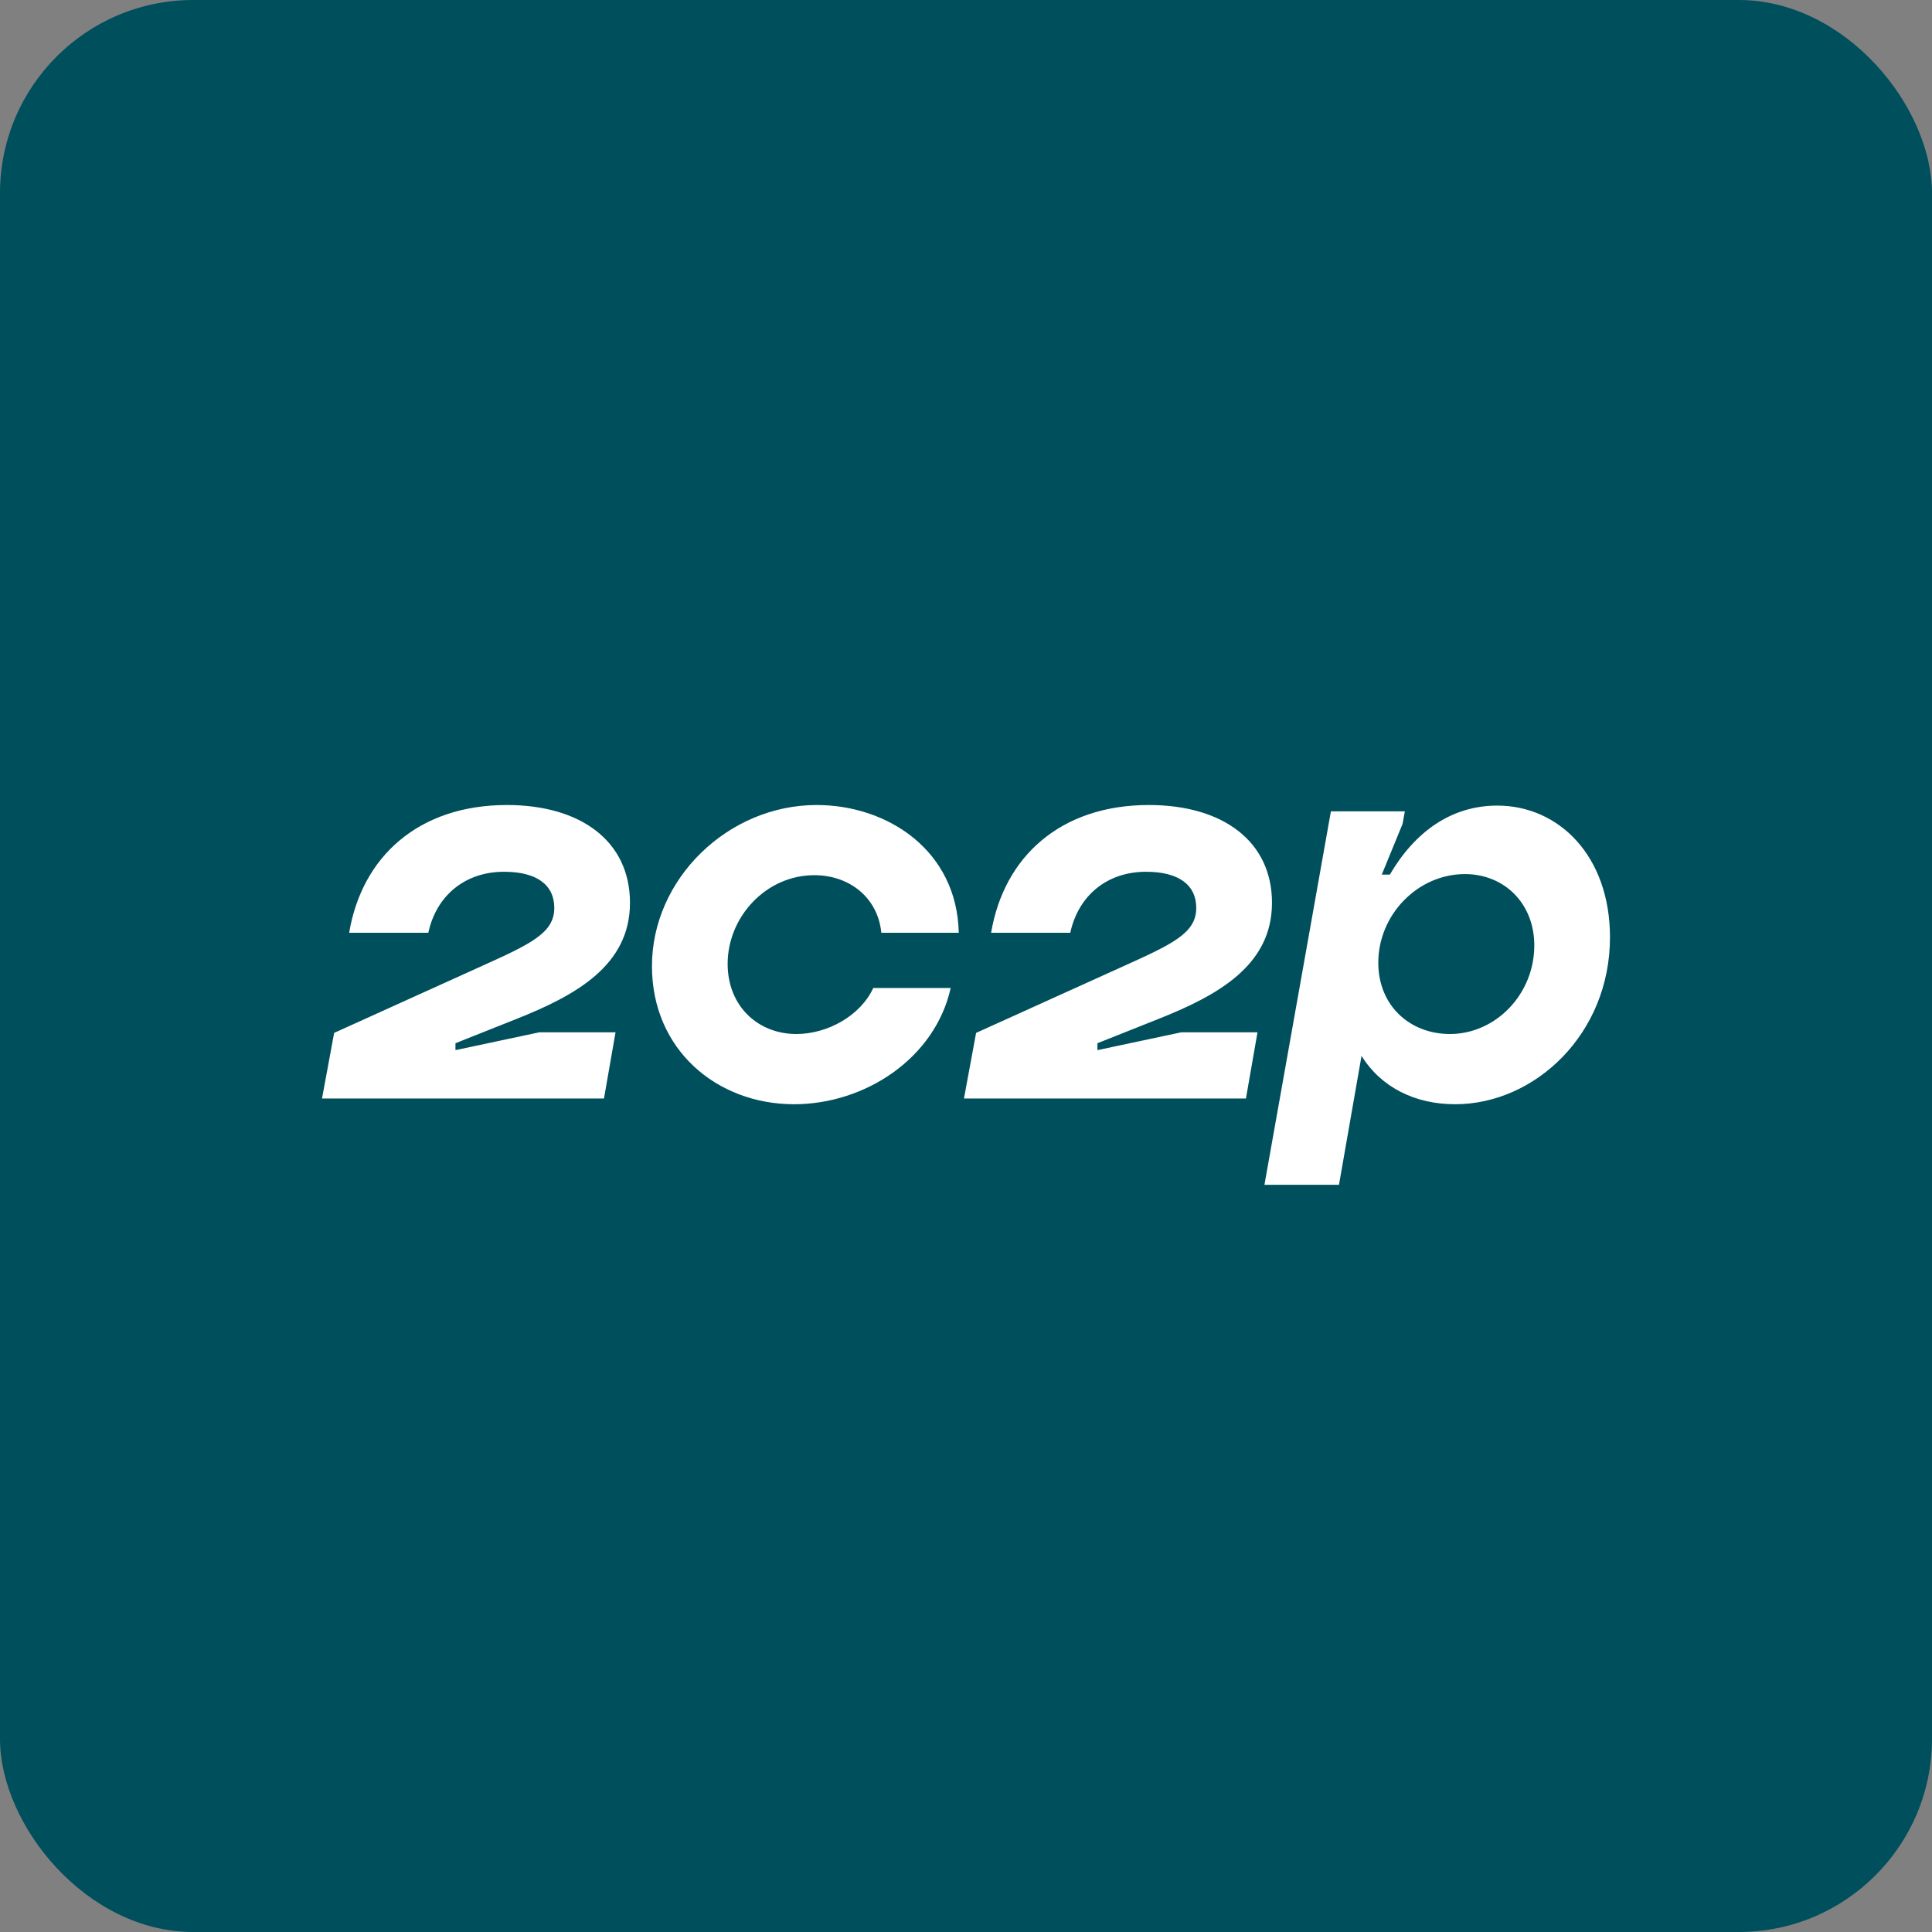<?xml version="1.0" encoding="utf-8"?>
<svg xmlns="http://www.w3.org/2000/svg" width="40" height="40" viewBox="0 0 40 40" fill="none">
<rect x="0" y="0" width="40" height="40" fill="#808080" stroke="none"/>
<g clip-path="url(#clip0_2836_210043)">
<rect width="40" height="40" rx="4" fill="#004F5C"/>
<path fill-rule="evenodd" clip-rule="evenodd" d="M22.721 21.599L23.978 21.099C25.21 20.61 26.335 19.991 26.335 18.692C26.335 17.417 25.317 16.667 23.786 16.667C21.956 16.667 20.784 17.739 20.52 19.312H22.159C22.327 18.537 22.925 18.049 23.727 18.049C24.408 18.049 24.767 18.323 24.767 18.799C24.767 19.323 24.265 19.55 23.236 20.015L20.209 21.385L19.958 22.743H25.796L26.035 21.373H24.456L22.721 21.742V21.599ZM13.498 20.003C13.498 21.73 14.838 22.862 16.441 22.862C17.912 22.862 19.36 21.909 19.683 20.455H18.08C17.817 21.027 17.135 21.408 16.488 21.408C15.687 21.408 15.065 20.825 15.065 19.955C15.065 18.99 15.854 18.12 16.859 18.12C17.589 18.12 18.175 18.585 18.247 19.312H19.85C19.814 17.608 18.379 16.667 16.907 16.667C15.077 16.667 13.498 18.192 13.498 20.003ZM9.43 21.599L10.686 21.099C11.918 20.61 13.043 19.991 13.043 18.692C13.043 17.417 12.026 16.667 10.495 16.667C8.664 16.667 7.492 17.739 7.229 19.312H8.868C9.035 18.537 9.633 18.049 10.435 18.049C11.117 18.049 11.476 18.323 11.476 18.799C11.476 19.323 10.973 19.55 9.944 20.015L6.918 21.385L6.667 22.743H12.505L12.744 21.373H11.165L9.43 21.742V21.599ZM28.189 21.861C28.596 22.516 29.302 22.862 30.127 22.862C31.778 22.862 33.333 21.408 33.333 19.407C33.333 17.715 32.269 16.679 31 16.679C30.043 16.679 29.29 17.227 28.775 18.108H28.608L29.038 17.06L29.086 16.798H27.555L26.179 24.53H27.722L28.189 21.861ZM28.536 19.931C28.536 18.942 29.349 18.097 30.33 18.097C31.144 18.097 31.766 18.704 31.766 19.574C31.766 20.586 30.965 21.408 30.019 21.408C29.194 21.408 28.536 20.825 28.536 19.931Z" fill="white"/>
</g>
<defs>
<clipPath id="clip0_2836_210043">
<rect width="40" height="40" rx="4" fill="white"/>
</clipPath>
</defs>
</svg>